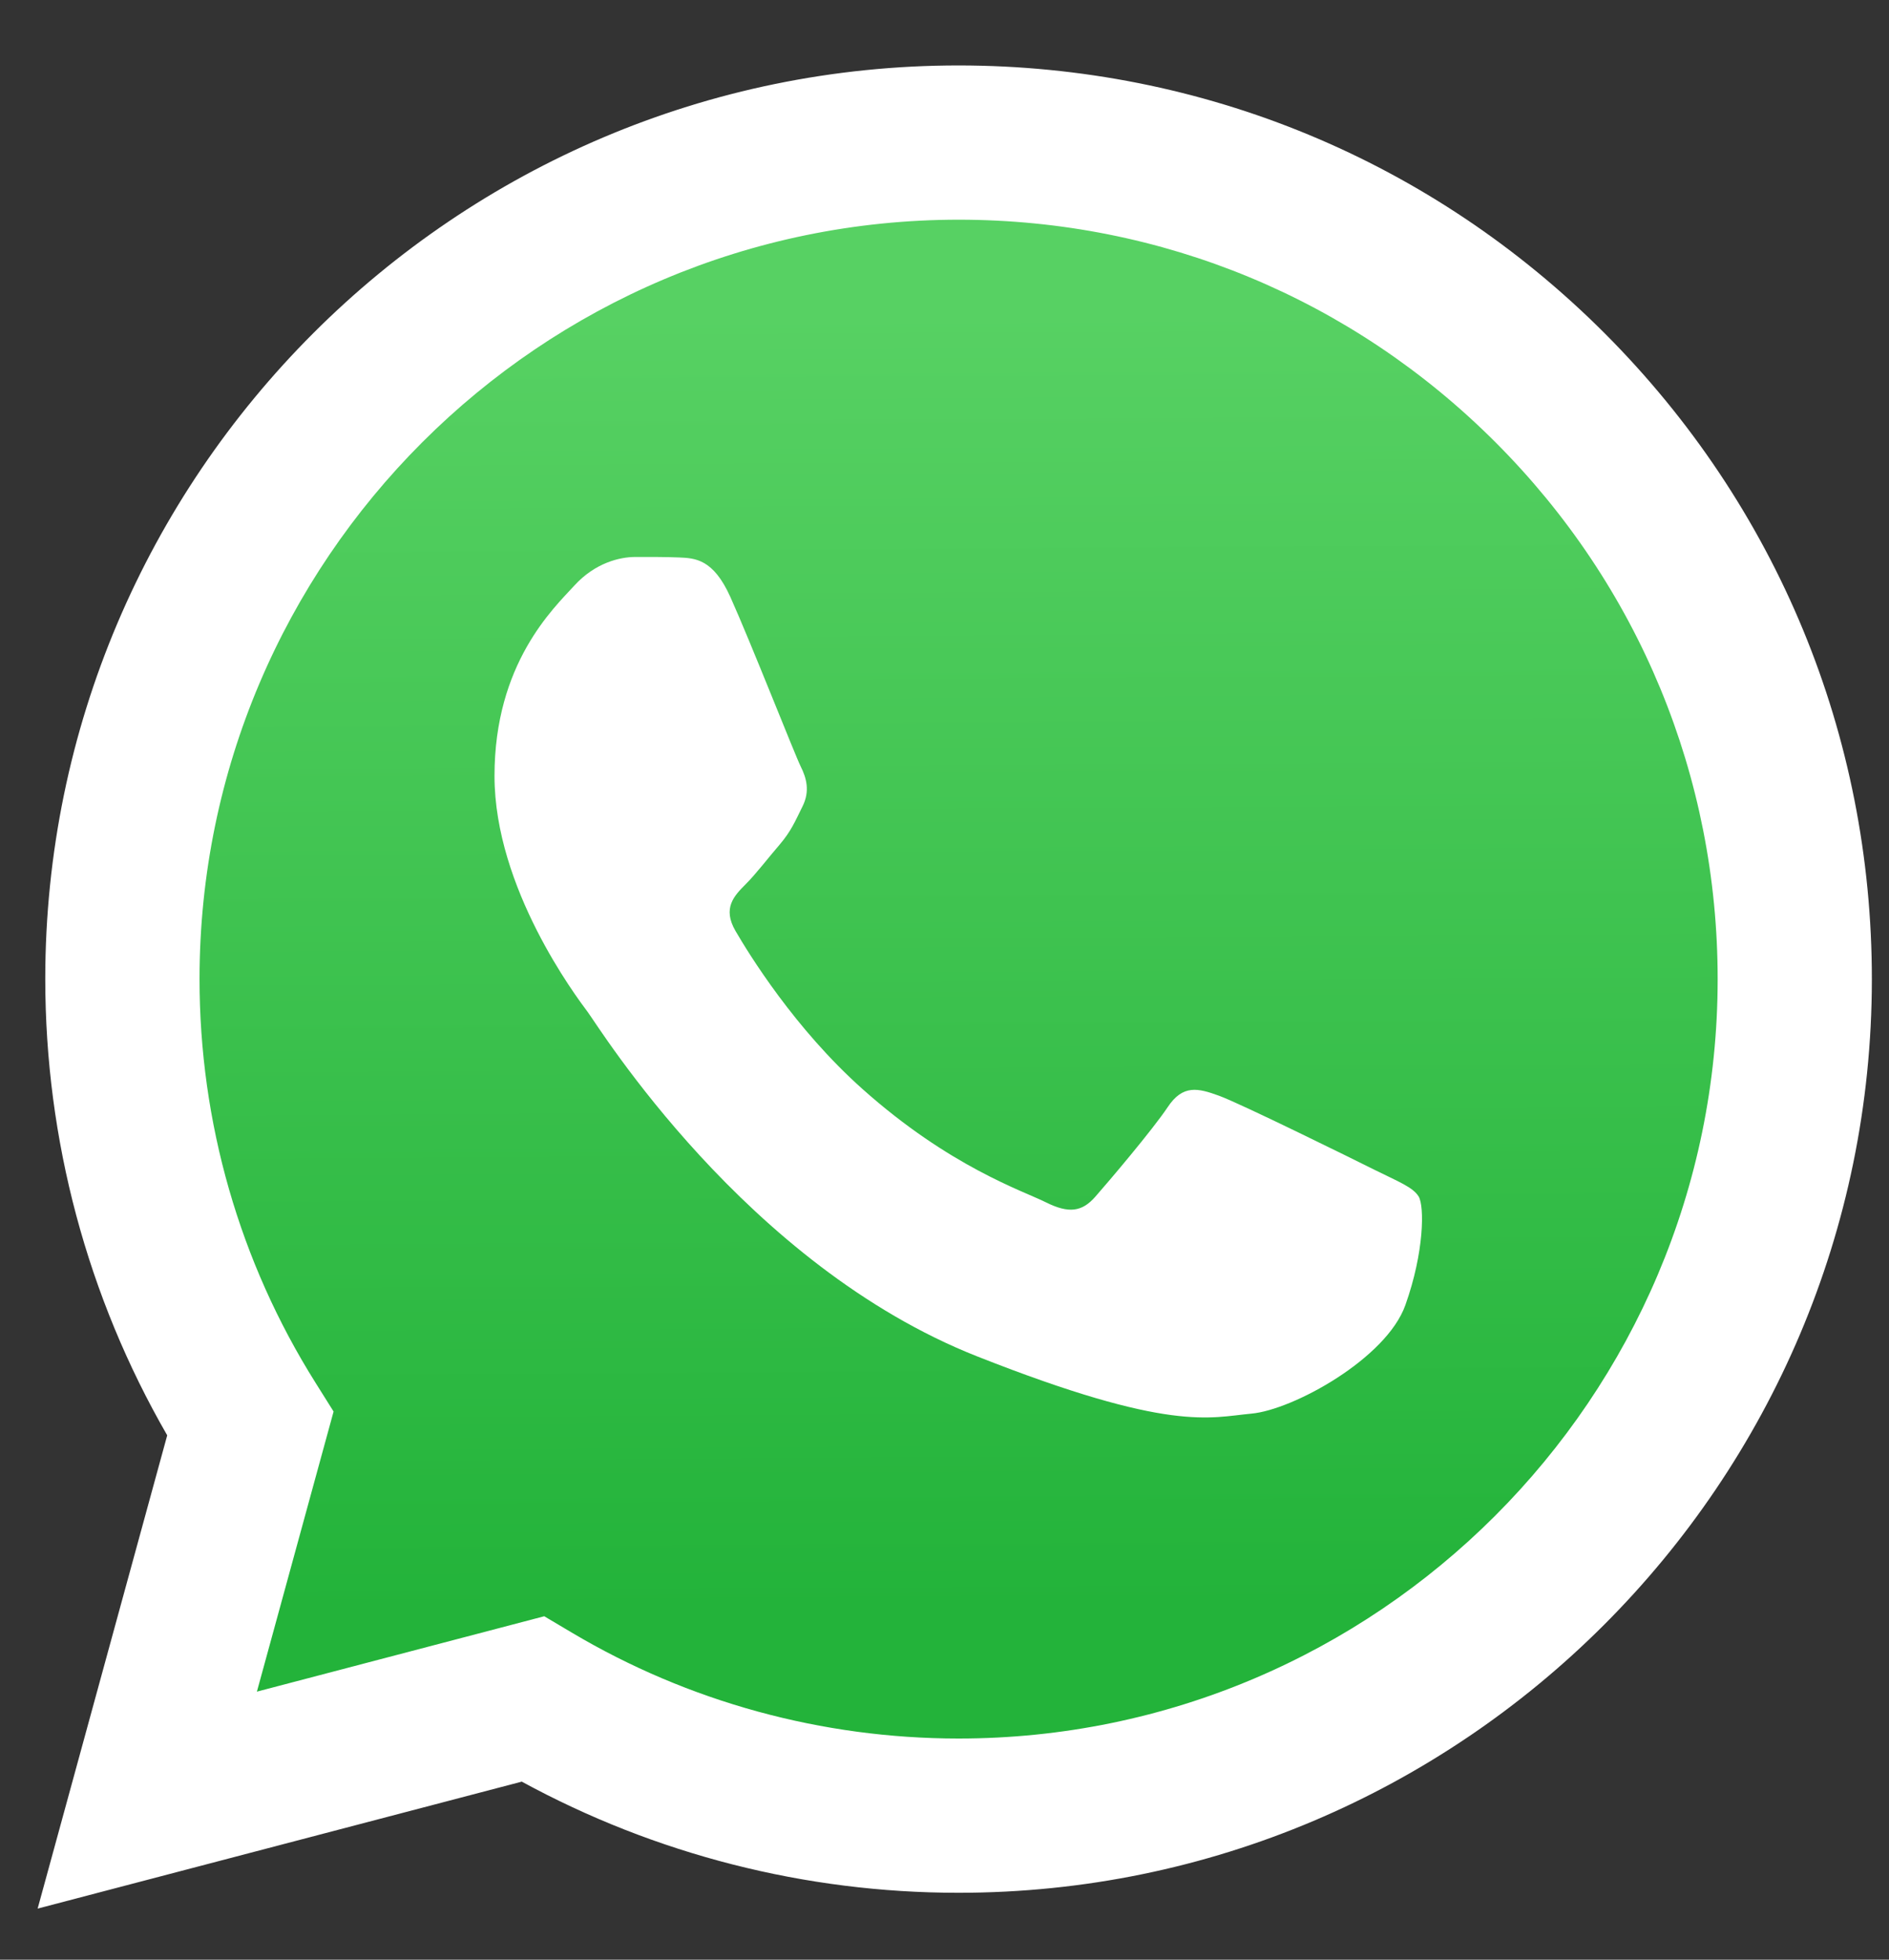 <?xml version="1.0" encoding="UTF-8"?> <svg xmlns="http://www.w3.org/2000/svg" width="27" height="28" viewBox="0 0 27 28" fill="none"><rect x="0" y="0" width="27" height="28" fill="#333333" stroke="none"/><path d="M0.538 27.27L2.39 20.508C1.248 18.529 0.647 16.284 0.647 13.984C0.65 6.789 6.506 0.935 13.701 0.935C17.193 0.937 20.471 2.296 22.936 4.762C25.4 7.229 26.757 10.508 26.755 13.995C26.752 21.19 20.896 27.044 13.701 27.044C13.701 27.044 13.702 27.044 13.701 27.044H13.696C11.511 27.044 9.365 26.495 7.458 25.456L0.538 27.27Z" fill="white"></path><path d="M13.706 3.139C7.721 3.139 2.854 8.005 2.852 13.985C2.851 16.034 3.424 18.03 4.51 19.757L4.768 20.168L3.672 24.17L7.779 23.093L8.175 23.328C9.841 24.317 11.75 24.839 13.697 24.84H13.701C19.682 24.84 24.549 19.974 24.551 13.994C24.552 11.096 23.425 8.37 21.376 6.32C19.328 4.27 16.604 3.141 13.706 3.139Z" fill="url(#paint0_linear_6_110)"></path><path fill-rule="evenodd" clip-rule="evenodd" d="M10.439 8.529C10.194 7.986 9.937 7.975 9.705 7.965C9.515 7.957 9.297 7.958 9.08 7.958C8.862 7.958 8.509 8.039 8.21 8.366C7.911 8.692 7.068 9.481 7.068 11.086C7.068 12.691 8.237 14.241 8.4 14.459C8.563 14.677 10.656 18.075 13.972 19.382C16.727 20.469 17.288 20.253 17.886 20.198C18.484 20.144 19.816 19.41 20.087 18.648C20.359 17.886 20.359 17.234 20.278 17.097C20.196 16.961 19.979 16.88 19.652 16.717C19.326 16.554 17.723 15.764 17.424 15.656C17.125 15.547 16.907 15.492 16.69 15.819C16.472 16.145 15.848 16.88 15.657 17.097C15.467 17.315 15.277 17.342 14.95 17.179C14.624 17.016 13.574 16.672 12.328 15.56C11.358 14.696 10.703 13.628 10.513 13.302C10.323 12.976 10.493 12.799 10.656 12.636C10.803 12.49 10.982 12.255 11.146 12.065C11.308 11.874 11.363 11.739 11.471 11.521C11.58 11.303 11.526 11.113 11.444 10.95C11.363 10.787 10.729 9.174 10.439 8.529Z" fill="white"></path><defs><linearGradient id="paint0_linear_6_110" x1="13.48" y1="4.442" x2="13.591" y2="22.986" gradientUnits="userSpaceOnUse"><stop stop-color="#57D163"></stop><stop offset="1" stop-color="#23B33A"></stop></linearGradient></defs></svg> 